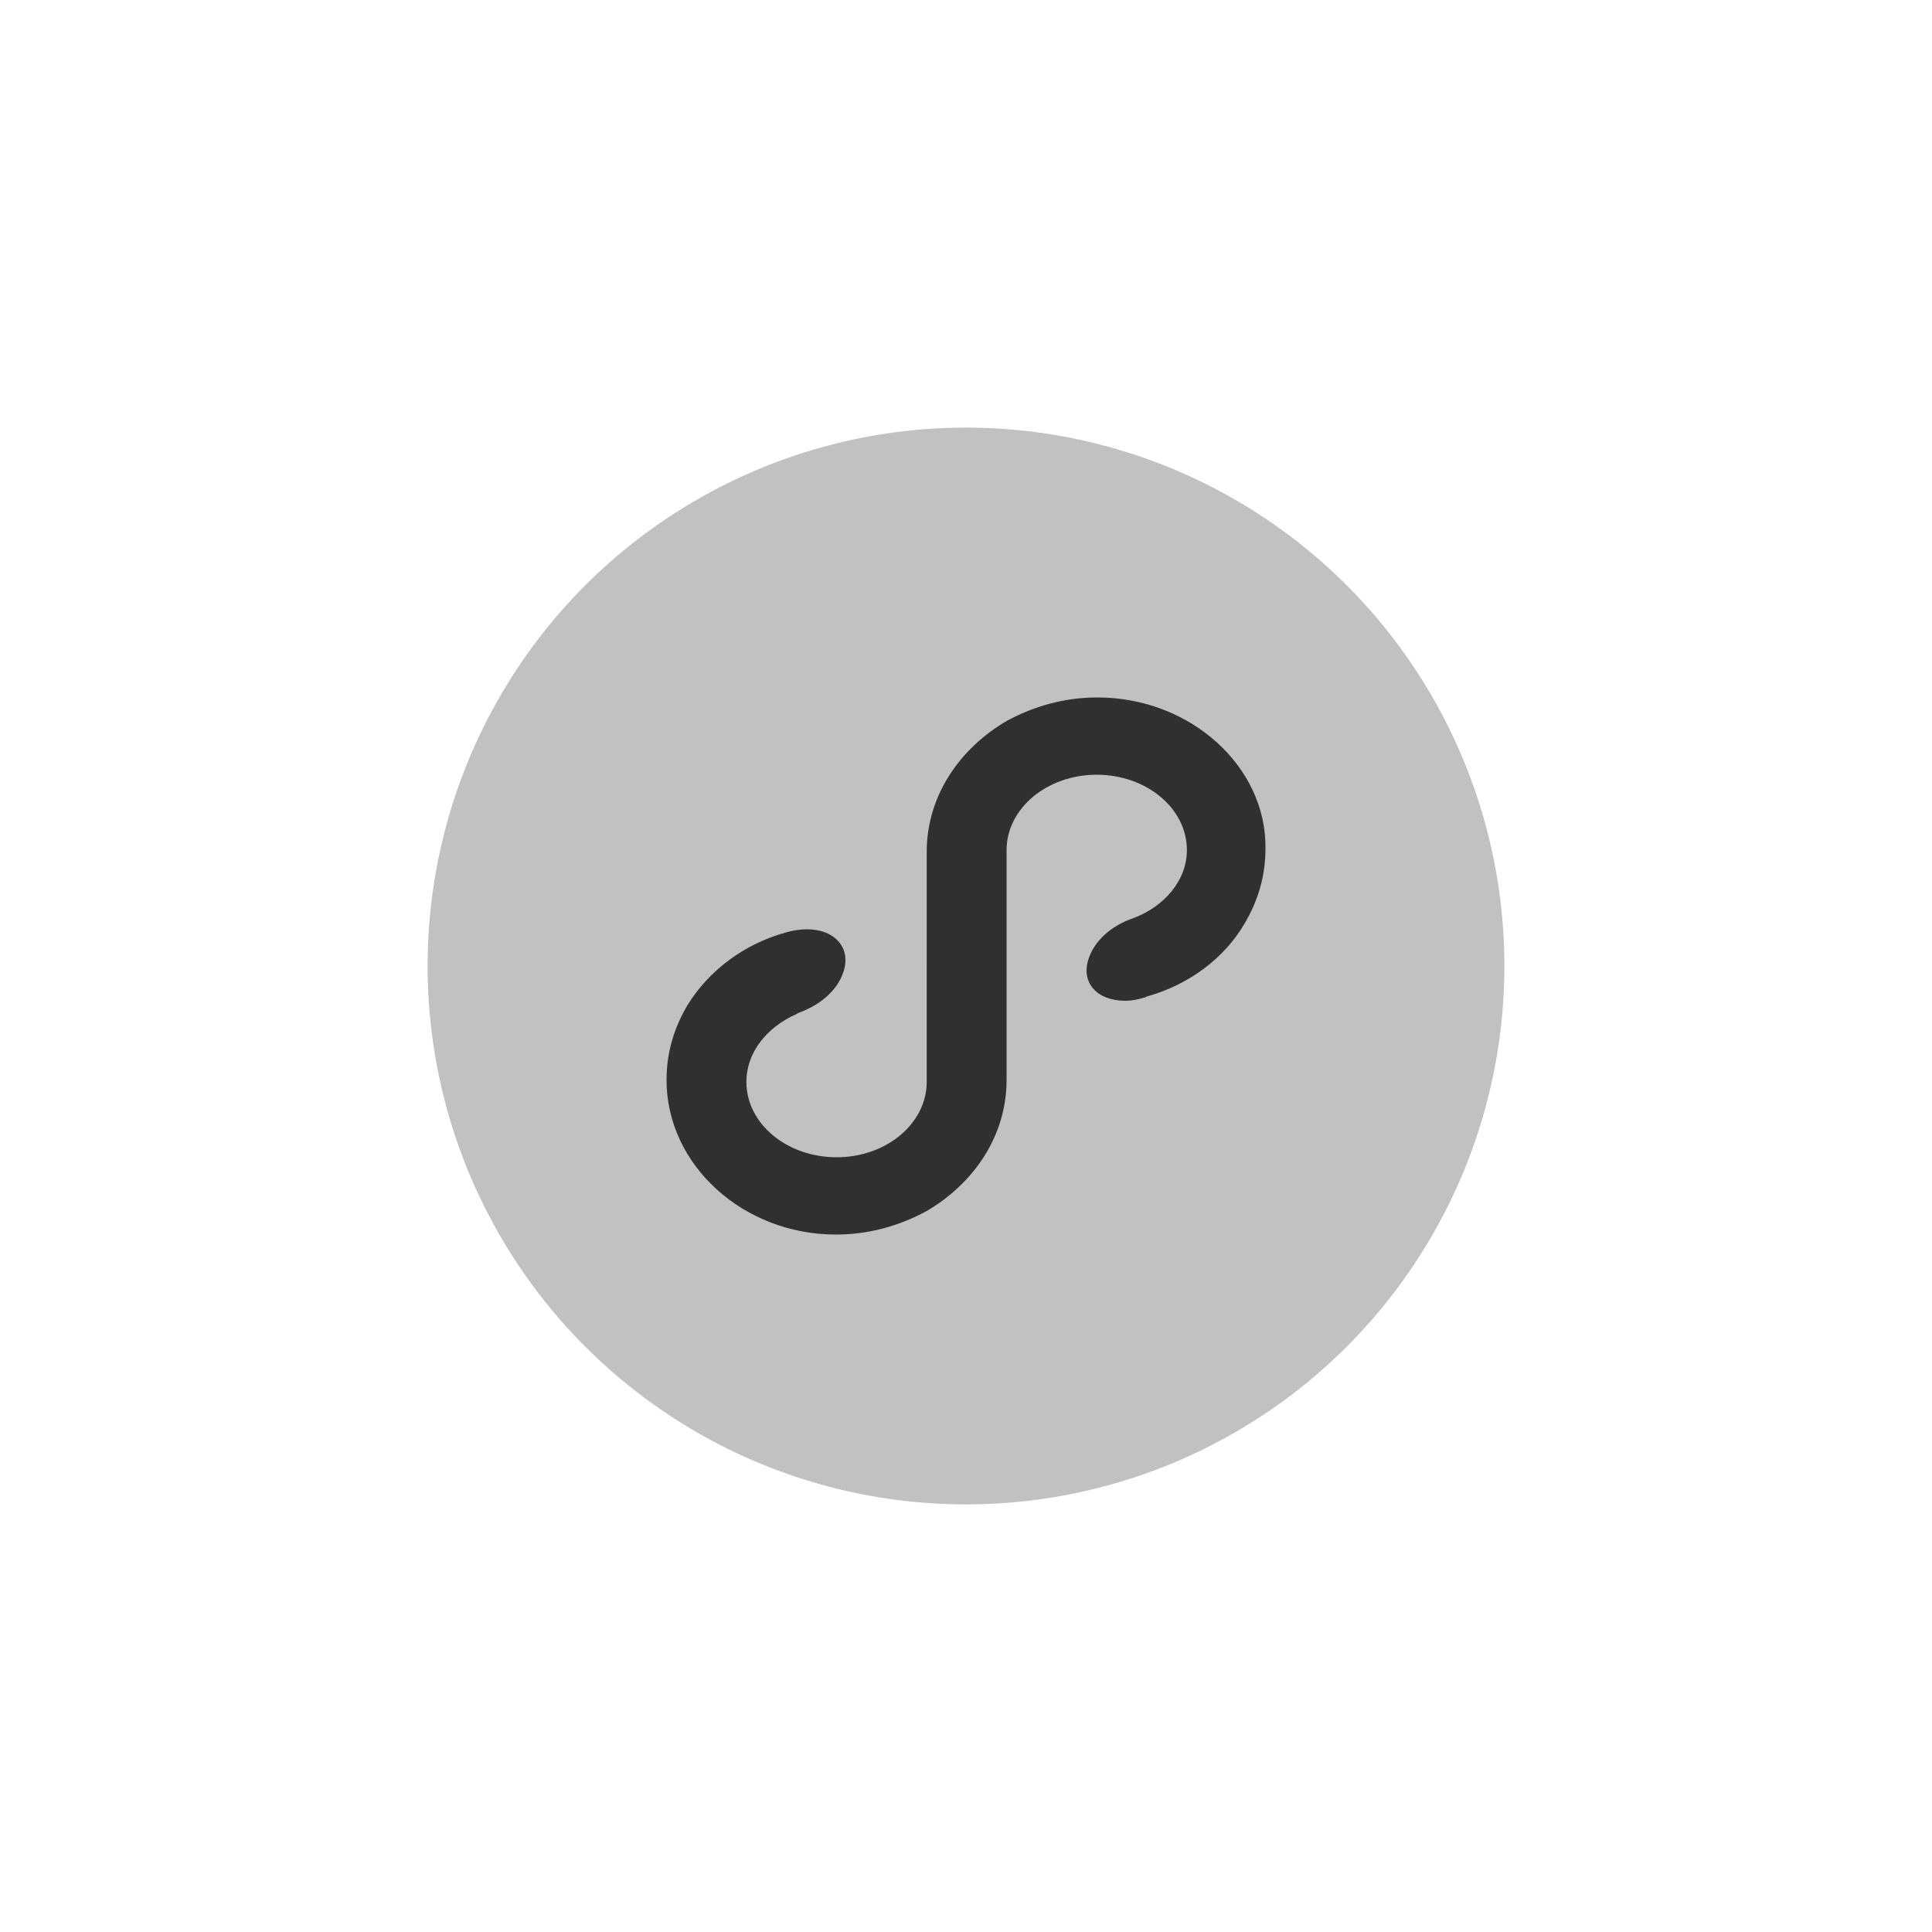 <?xml version="1.0" encoding="utf-8"?>
<!-- Generator: Adobe Illustrator 22.1.0, SVG Export Plug-In . SVG Version: 6.00 Build 0)  -->
<svg version="1.1" id="图层_1" xmlns="http://www.w3.org/2000/svg" xmlns:xlink="http://www.w3.org/1999/xlink" x="0px" y="0px"
	 viewBox="0 0 300 300" style="enable-background:new 0 0 300 300;" xml:space="preserve">
<style type="text/css">
	.st0{fill:#C1C1C1;}
	.st1{fill:#303030;}
</style>
<circle id="XMLID_3_" class="st0" cx="150" cy="150" r="83.6"/>
<path class="st1" d="M170.4,108.3c-5.2,0-9.9,1.4-14,3.6c-7.4,4.3-12.5,11.7-12.5,20.4V168c0,6.4-6.2,11.7-14,11.7
	c-7.7,0-14-5.2-14-11.7c0-4.6,3.2-8.5,7.7-10.5c0.3-0.2,0.6-0.3,1.1-0.5c2.9-1.2,5.3-3.3,6.2-5.9c1.4-3.8-1.2-6.8-5.6-6.8
	c-1.1,0-2.3,0.2-3.3,0.5c-6.5,1.8-11.9,5.9-15.2,11.2c-2.1,3.5-3.3,7.4-3.3,11.7c0,13.2,11.9,24,26.3,24c5.2,0,9.9-1.4,14-3.6
	c7.4-4.3,12.5-11.7,12.5-20.4V132c0-6.4,6.2-11.7,14-11.7c7.7,0,14,5.2,14,11.7c0,4.7-3.5,8.8-8.4,10.6c-3.2,1.1-5.8,3.3-6.8,6.1
	c-1.4,3.8,1.2,6.7,5.6,6.7c1.1,0,2-0.2,3-0.5c0.2,0,0.3-0.2,0.5-0.2c6.4-1.8,11.9-5.9,15-11.2c2.1-3.5,3.3-7.4,3.3-11.7
	C196.7,119.1,184.9,108.3,170.4,108.3z"/>
</svg>
